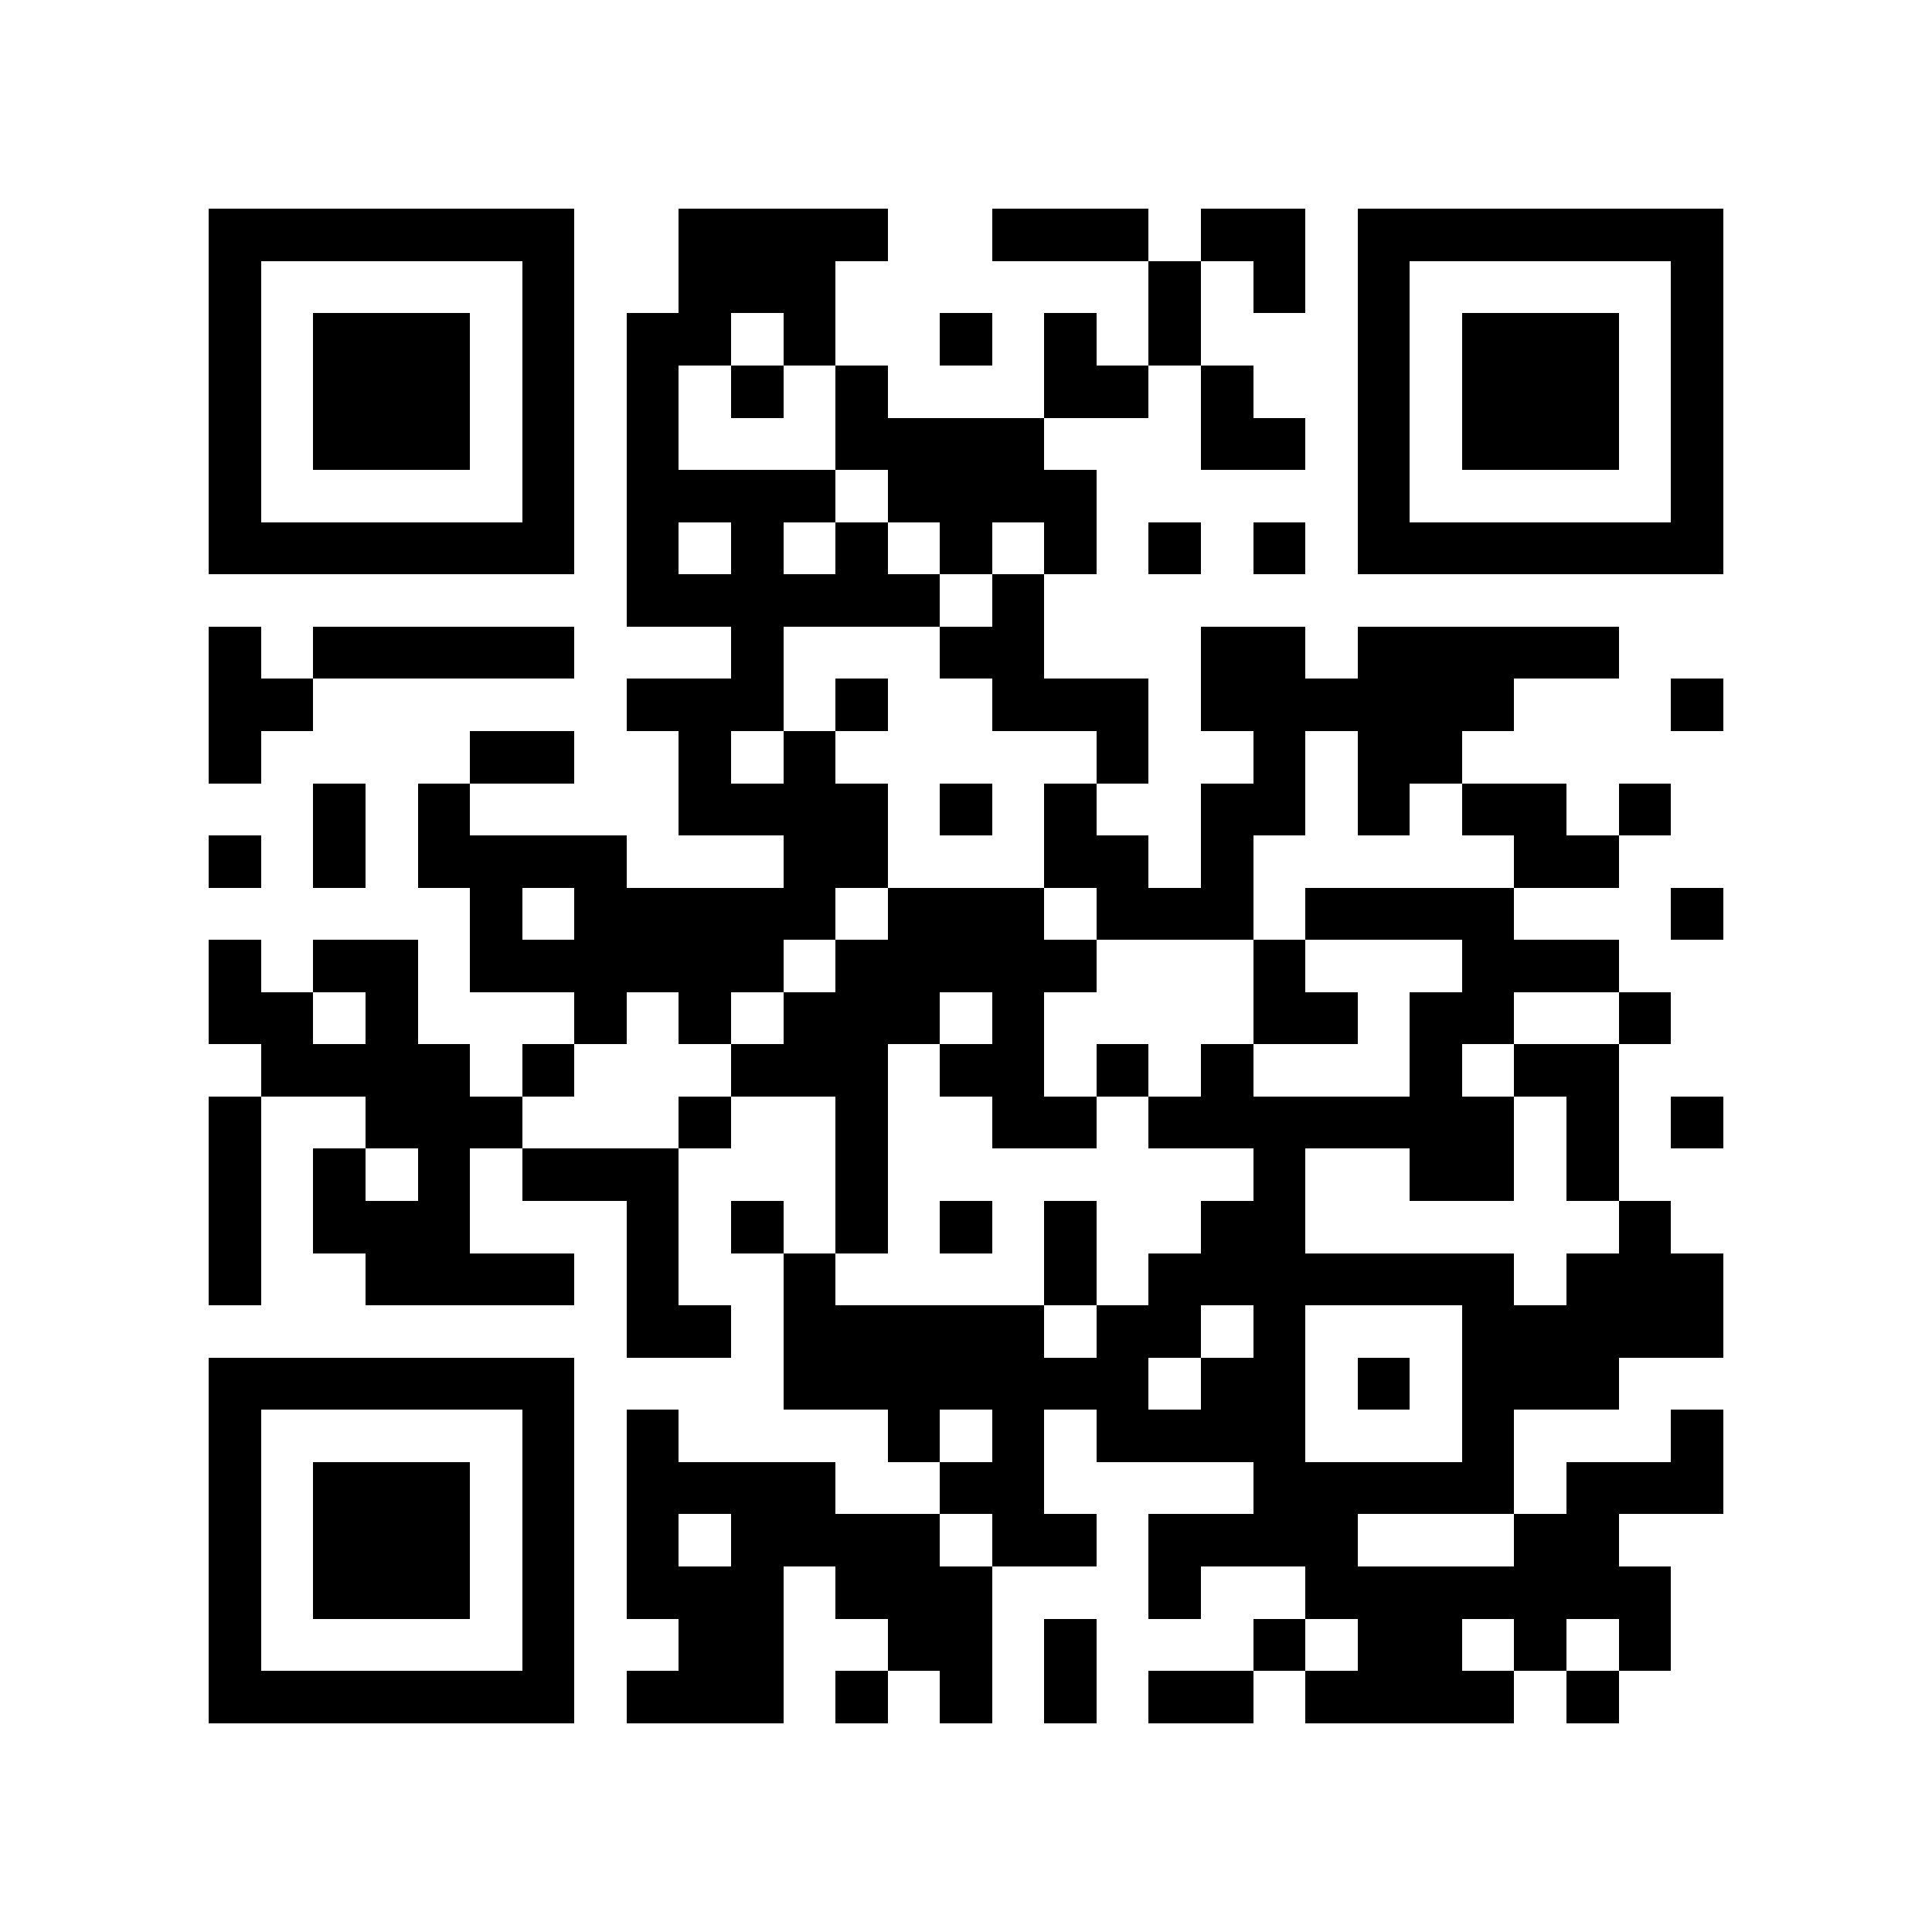 <svg xmlns="http://www.w3.org/2000/svg" viewBox="0 0 37 37" shape-rendering="crispEdges"><path fill="#ffffff" d="M0 0h37v37H0z"/><path stroke="#000000" d="M4 4.5h7m2 0h4m2 0h3m1 0h2m1 0h7M4 5.5h1m5 0h1m2 0h3m6 0h1m1 0h1m1 0h1m5 0h1M4 6.5h1m1 0h3m1 0h1m1 0h2m1 0h1m2 0h1m1 0h1m1 0h1m3 0h1m1 0h3m1 0h1M4 7.5h1m1 0h3m1 0h1m1 0h1m1 0h1m1 0h1m3 0h2m1 0h1m2 0h1m1 0h3m1 0h1M4 8.5h1m1 0h3m1 0h1m1 0h1m3 0h4m3 0h2m1 0h1m1 0h3m1 0h1M4 9.5h1m5 0h1m1 0h4m1 0h4m5 0h1m5 0h1M4 10.5h7m1 0h1m1 0h1m1 0h1m1 0h1m1 0h1m1 0h1m1 0h1m1 0h7M12 11.5h6m1 0h1M4 12.5h1m1 0h5m3 0h1m3 0h2m3 0h2m1 0h5M4 13.5h2m6 0h3m1 0h1m2 0h3m1 0h6m3 0h1M4 14.5h1m4 0h2m2 0h1m1 0h1m5 0h1m2 0h1m1 0h2M6 15.5h1m1 0h1m4 0h4m1 0h1m1 0h1m2 0h2m1 0h1m1 0h2m1 0h1M4 16.5h1m1 0h1m1 0h4m3 0h2m3 0h2m1 0h1m5 0h2M9 17.5h1m1 0h5m1 0h3m1 0h3m1 0h4m3 0h1M4 18.5h1m1 0h2m1 0h6m1 0h5m3 0h1m3 0h3M4 19.5h2m1 0h1m3 0h1m1 0h1m1 0h3m1 0h1m4 0h2m1 0h2m2 0h1M5 20.5h4m1 0h1m3 0h3m1 0h2m1 0h1m1 0h1m3 0h1m1 0h2M4 21.5h1m2 0h3m3 0h1m2 0h1m2 0h2m1 0h7m1 0h1m1 0h1M4 22.5h1m1 0h1m1 0h1m1 0h3m3 0h1m7 0h1m2 0h2m1 0h1M4 23.5h1m1 0h3m3 0h1m1 0h1m1 0h1m1 0h1m1 0h1m2 0h2m6 0h1M4 24.5h1m2 0h4m1 0h1m2 0h1m4 0h1m1 0h7m1 0h3M12 25.5h2m1 0h5m1 0h2m1 0h1m3 0h5M4 26.5h7m4 0h7m1 0h2m1 0h1m1 0h3M4 27.5h1m5 0h1m1 0h1m4 0h1m1 0h1m1 0h4m3 0h1m3 0h1M4 28.5h1m1 0h3m1 0h1m1 0h4m2 0h2m4 0h5m1 0h3M4 29.5h1m1 0h3m1 0h1m1 0h1m1 0h4m1 0h2m1 0h4m3 0h2M4 30.5h1m1 0h3m1 0h1m1 0h3m1 0h3m3 0h1m2 0h7M4 31.5h1m5 0h1m2 0h2m2 0h2m1 0h1m3 0h1m1 0h2m1 0h1m1 0h1M4 32.5h7m1 0h3m1 0h1m1 0h1m1 0h1m1 0h2m1 0h4m1 0h1"/></svg>
